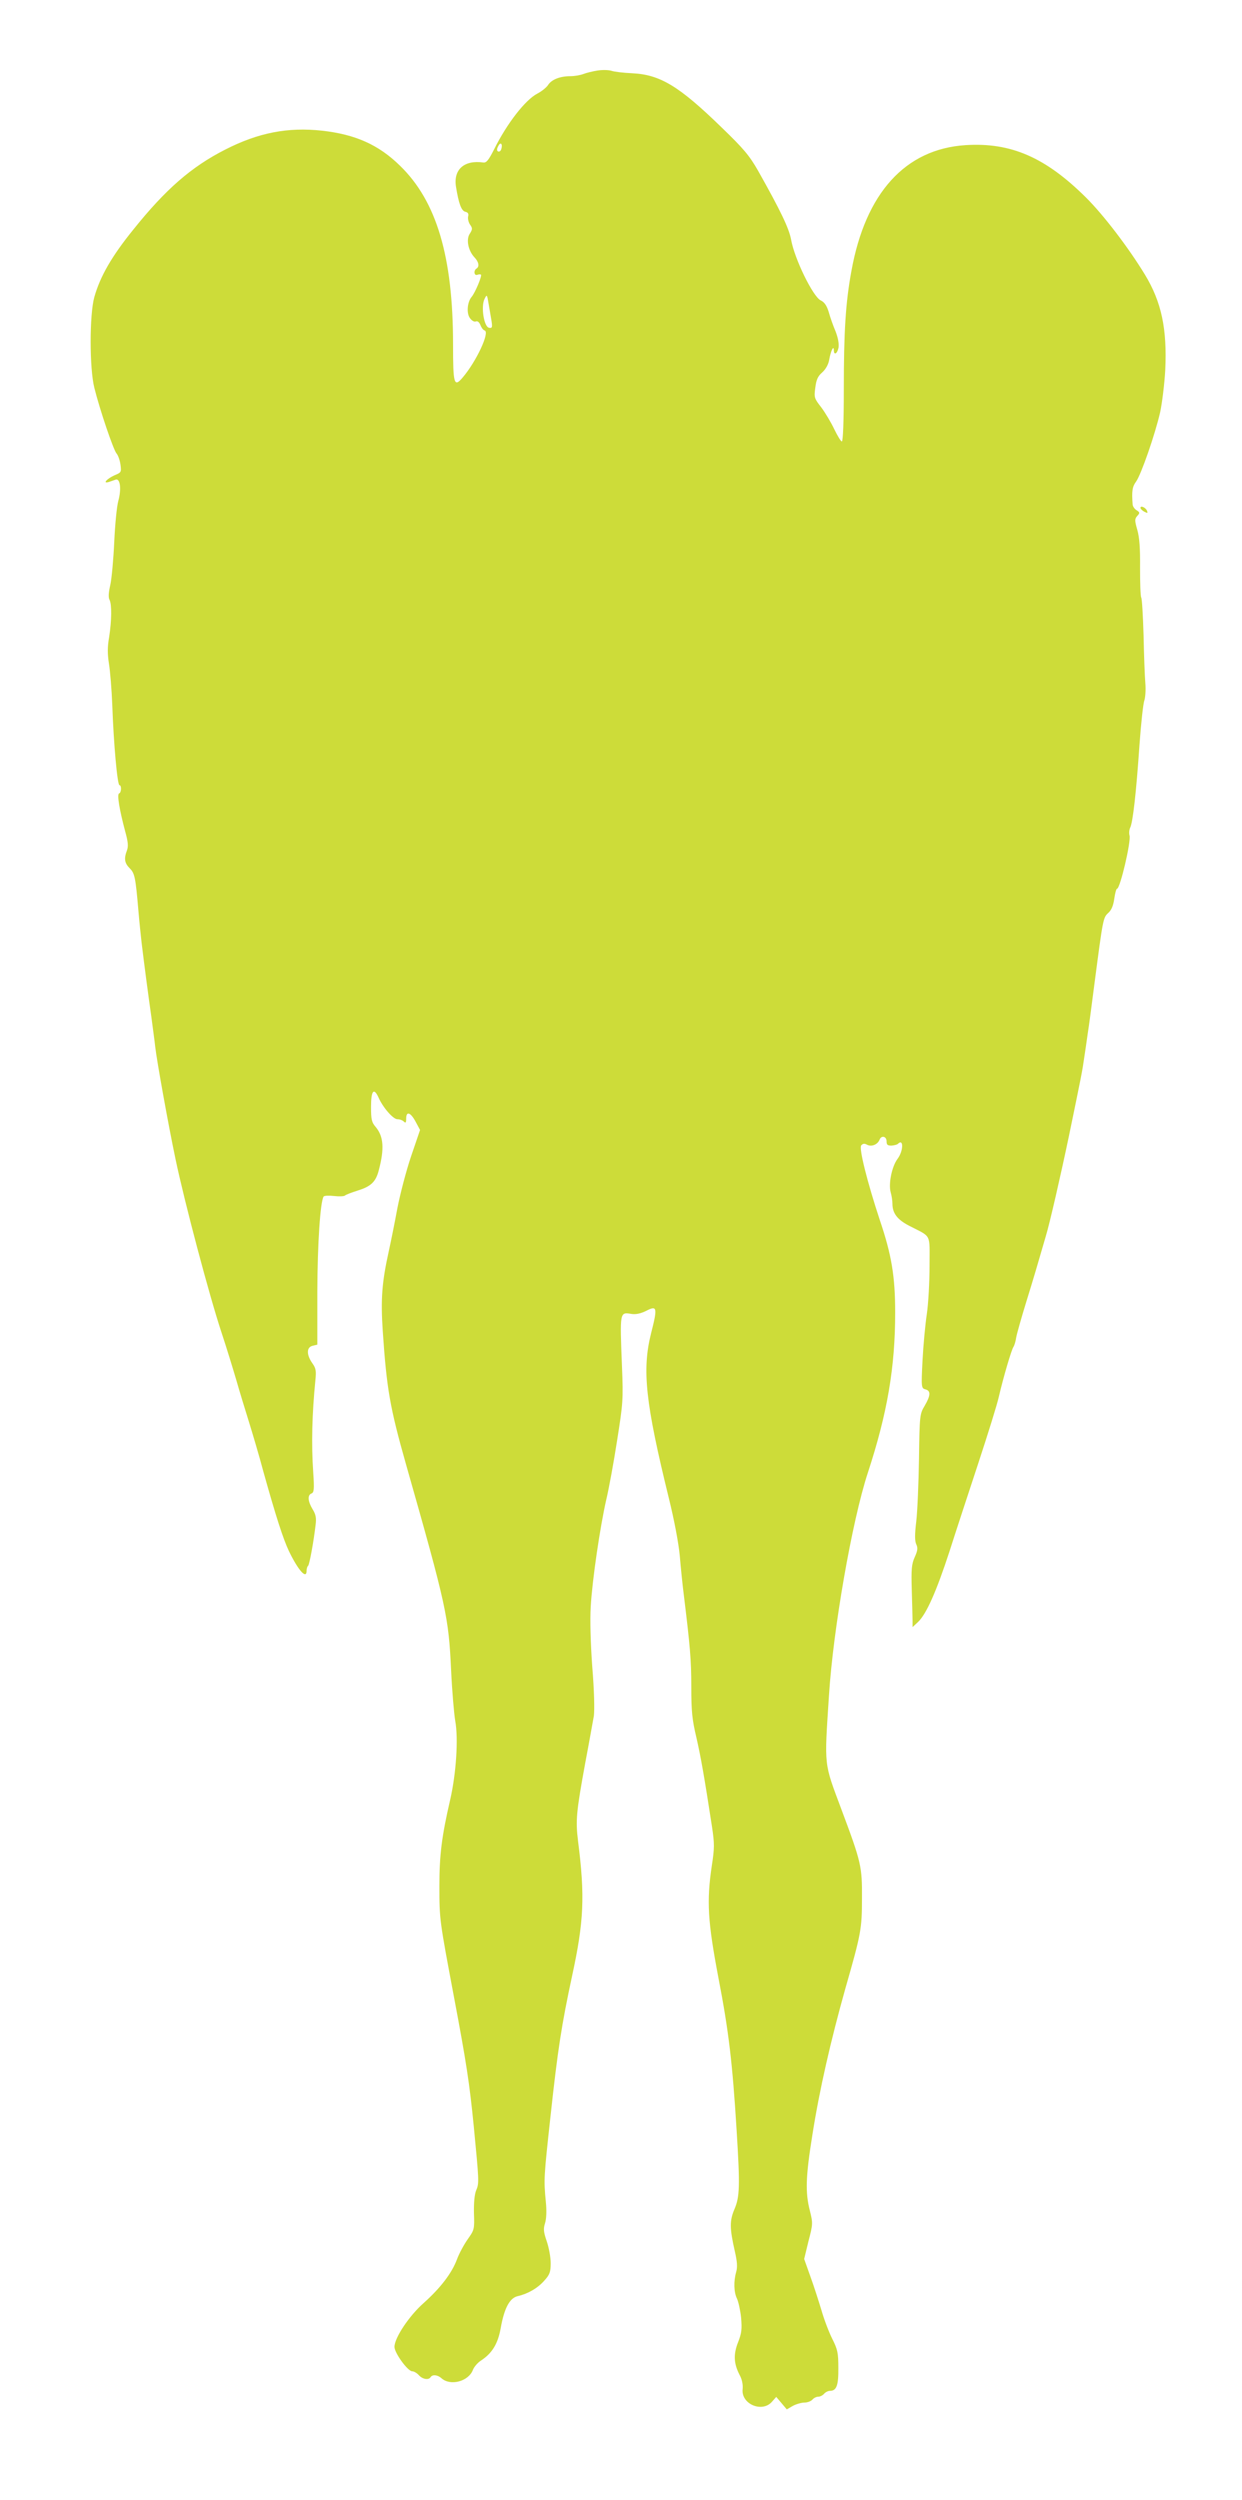 <?xml version="1.0" standalone="no"?>
<!DOCTYPE svg PUBLIC "-//W3C//DTD SVG 20010904//EN"
 "http://www.w3.org/TR/2001/REC-SVG-20010904/DTD/svg10.dtd">
<svg version="1.0" xmlns="http://www.w3.org/2000/svg"
 width="636pt" height="1280pt" viewBox="0 0 636 1280"
 preserveAspectRatio="xMidYMid meet">
<g transform="translate(0,1280) scale(0.1,-0.1)"
fill="#cddc39" stroke="none">
<path d="M3060 12439 c-25 -4 -58 -12 -73 -18 -16 -6 -45 -11 -66 -11 -53 0
-97 -17 -115 -46 -9 -13 -33 -32 -54 -43 -62 -32 -156 -153 -222 -286 -28 -55
-39 -69 -55 -67 -98 14 -154 -36 -140 -124 14 -86 27 -122 47 -128 15 -3 19
-11 15 -25 -2 -11 2 -29 10 -41 13 -18 13 -24 -1 -46 -20 -29 -9 -87 24 -122
22 -23 26 -47 10 -57 -16 -10 -12 -38 4 -32 8 3 16 3 19 1 6 -7 -30 -93 -48
-114 -22 -26 -27 -83 -9 -108 9 -13 22 -21 30 -18 9 4 18 -3 24 -18 5 -13 14
-26 22 -28 27 -9 -43 -159 -113 -241 -44 -52 -49 -34 -49 170 0 449 -84 732
-271 914 -110 108 -229 161 -400 180 -175 19 -326 -10 -496 -97 -173 -88 -305
-203 -470 -409 -111 -137 -170 -240 -200 -346 -25 -90 -25 -364 0 -464 28
-113 98 -319 114 -337 8 -9 17 -35 20 -57 5 -38 4 -40 -30 -54 -38 -17 -64
-44 -31 -35 10 3 26 9 35 12 24 10 32 -45 15 -108 -8 -28 -17 -123 -21 -211
-4 -88 -13 -187 -20 -219 -9 -39 -11 -65 -4 -77 12 -24 11 -105 -2 -190 -9
-51 -9 -86 -1 -137 6 -37 14 -133 17 -212 7 -199 26 -410 37 -410 11 0 10 -38
-2 -42 -12 -4 2 -85 31 -194 15 -54 17 -77 9 -98 -16 -42 -12 -65 14 -91 26
-26 30 -45 45 -220 5 -60 13 -132 16 -160 12 -101 36 -283 50 -380 7 -55 17
-125 20 -155 8 -70 66 -394 104 -575 46 -219 172 -696 236 -889 24 -72 57
-180 75 -241 17 -60 47 -157 65 -215 18 -58 52 -172 74 -255 64 -229 101 -344
131 -407 48 -99 90 -145 90 -100 0 10 3 22 8 26 7 8 28 122 38 208 5 37 1 55
-15 81 -25 41 -27 73 -6 81 13 5 15 21 9 108 -10 146 -6 299 11 471 5 48 3 62
-15 87 -31 44 -31 82 0 90 l25 6 0 274 c1 245 15 455 32 484 3 5 27 6 53 3 26
-3 51 -2 56 2 5 5 35 16 66 26 68 21 93 45 108 105 29 110 24 171 -15 219 -22
25 -25 39 -25 105 0 82 14 100 38 48 22 -51 75 -112 97 -112 12 0 26 -5 33
-12 9 -9 12 -6 12 15 0 40 22 33 48 -15 l23 -43 -46 -135 c-25 -74 -56 -193
-70 -265 -13 -71 -33 -170 -44 -220 -35 -158 -42 -245 -31 -409 20 -295 36
-390 120 -686 207 -728 217 -777 230 -1050 5 -107 15 -224 21 -259 17 -91 5
-272 -26 -406 -43 -186 -55 -282 -55 -440 0 -174 1 -176 74 -565 64 -339 80
-443 102 -665 27 -279 28 -292 13 -327 -9 -21 -13 -63 -12 -118 3 -83 2 -86
-32 -134 -19 -27 -44 -73 -55 -103 -26 -70 -84 -146 -170 -223 -75 -66 -150
-179 -150 -225 0 -31 68 -125 91 -125 9 0 24 -9 34 -20 19 -21 50 -26 60 -10
9 15 36 12 55 -5 46 -42 140 -17 162 43 6 15 24 36 41 47 58 38 87 87 101 166
18 102 46 155 88 164 52 12 102 41 136 80 27 30 32 43 32 89 0 29 -9 79 -20
111 -17 49 -18 65 -9 93 7 23 9 62 4 111 -11 114 -10 124 24 436 37 342 57
470 111 721 60 277 66 406 30 689 -13 106 -9 148 37 400 20 105 39 213 44 240
4 30 2 129 -8 250 -9 124 -12 242 -8 310 8 139 48 408 79 545 14 58 39 195 56
305 30 190 32 209 25 380 -11 283 -12 278 50 268 21 -3 46 2 74 16 56 29 59
18 25 -115 -47 -188 -29 -355 91 -844 27 -109 50 -230 56 -295 5 -60 14 -148
20 -195 33 -269 39 -339 39 -475 0 -125 4 -168 26 -260 23 -101 40 -197 80
-457 13 -87 13 -109 -1 -200 -27 -182 -21 -284 34 -574 53 -274 72 -438 93
-779 18 -288 16 -342 -11 -405 -25 -59 -25 -97 2 -216 12 -52 14 -80 7 -105
-14 -48 -12 -105 4 -137 7 -15 17 -59 21 -97 5 -59 3 -79 -15 -125 -25 -63
-23 -109 7 -168 13 -23 18 -50 16 -72 -10 -77 99 -124 150 -66 l22 25 27 -32
27 -32 31 18 c17 9 44 17 60 17 15 0 33 7 40 15 7 8 20 15 30 15 10 0 23 7 30
15 7 8 20 15 30 15 34 0 44 28 43 118 0 77 -4 94 -31 148 -17 34 -42 99 -55
145 -14 46 -39 125 -57 174 l-32 90 22 91 c23 88 23 92 7 157 -24 93 -21 175
13 387 36 230 94 483 169 750 80 279 85 305 85 460 1 164 -3 184 -105 456 -91
244 -88 213 -64 584 21 336 118 893 199 1140 100 305 140 540 140 820 0 185
-18 295 -79 475 -64 194 -107 365 -95 381 9 10 17 11 31 3 22 -11 53 1 63 26
9 24 36 18 36 -8 0 -18 5 -22 25 -22 14 1 28 5 32 8 31 32 30 -35 -1 -76 -29
-39 -47 -127 -35 -171 5 -17 9 -43 9 -59 0 -48 25 -81 85 -112 118 -61 105
-36 105 -206 0 -82 -6 -193 -14 -247 -8 -53 -18 -160 -22 -238 -7 -138 -6
-141 15 -147 28 -7 27 -31 -4 -84 -25 -42 -26 -48 -29 -271 -2 -125 -8 -269
-14 -321 -8 -66 -8 -100 0 -117 9 -19 7 -33 -8 -66 -16 -36 -18 -61 -15 -168
2 -69 4 -140 4 -158 l0 -32 28 26 c43 41 94 156 161 361 33 104 100 307 148
453 48 146 96 299 105 340 23 99 65 242 75 255 4 6 11 27 14 49 4 21 27 102
51 180 39 126 56 184 100 336 20 65 78 319 119 515 64 310 68 330 77 393 5 34
14 92 19 130 6 37 21 150 34 252 44 337 45 342 71 366 17 15 26 38 31 73 4 28
10 51 14 51 16 0 73 244 64 273 -3 11 -2 29 4 41 13 28 30 173 47 422 8 111
19 213 25 228 5 15 8 55 5 89 -3 34 -7 144 -9 244 -3 101 -8 188 -12 194 -4 7
-6 75 -6 152 1 101 -3 155 -14 194 -14 49 -14 56 0 72 14 15 13 18 -4 29 -10
6 -19 19 -20 29 -5 69 -2 91 18 118 26 37 97 241 123 355 10 47 22 144 26 215
10 211 -19 349 -104 489 -84 138 -212 306 -303 396 -207 205 -384 282 -616
267 -308 -20 -512 -245 -584 -644 -30 -163 -39 -310 -39 -610 0 -159 -4 -263
-10 -263 -5 0 -22 28 -39 63 -16 34 -46 84 -66 111 -36 46 -38 51 -31 101 5
41 13 59 35 78 18 16 32 41 36 64 8 46 23 78 24 51 0 -29 17 -20 24 12 3 20
-2 49 -15 83 -12 28 -28 73 -35 99 -10 33 -22 51 -41 60 -40 19 -135 214 -152
312 -11 58 -53 146 -169 352 -44 77 -73 112 -186 221 -218 212 -315 271 -458
278 -46 2 -95 8 -108 13 -14 4 -45 5 -70 1z m-494 -405 c-3 -8 -10 -12 -16 -9
-7 4 -6 14 2 28 12 24 24 8 14 -19z m-49 -877 c5 -34 3 -38 -13 -35 -26 5 -42
109 -23 147 12 25 13 25 21 -24 5 -27 11 -67 15 -88z"/>
<path d="M5840 10200 c0 -5 9 -14 20 -20 16 -8 18 -8 14 4 -6 17 -34 30 -34
16z"/>
</g>
</svg>
